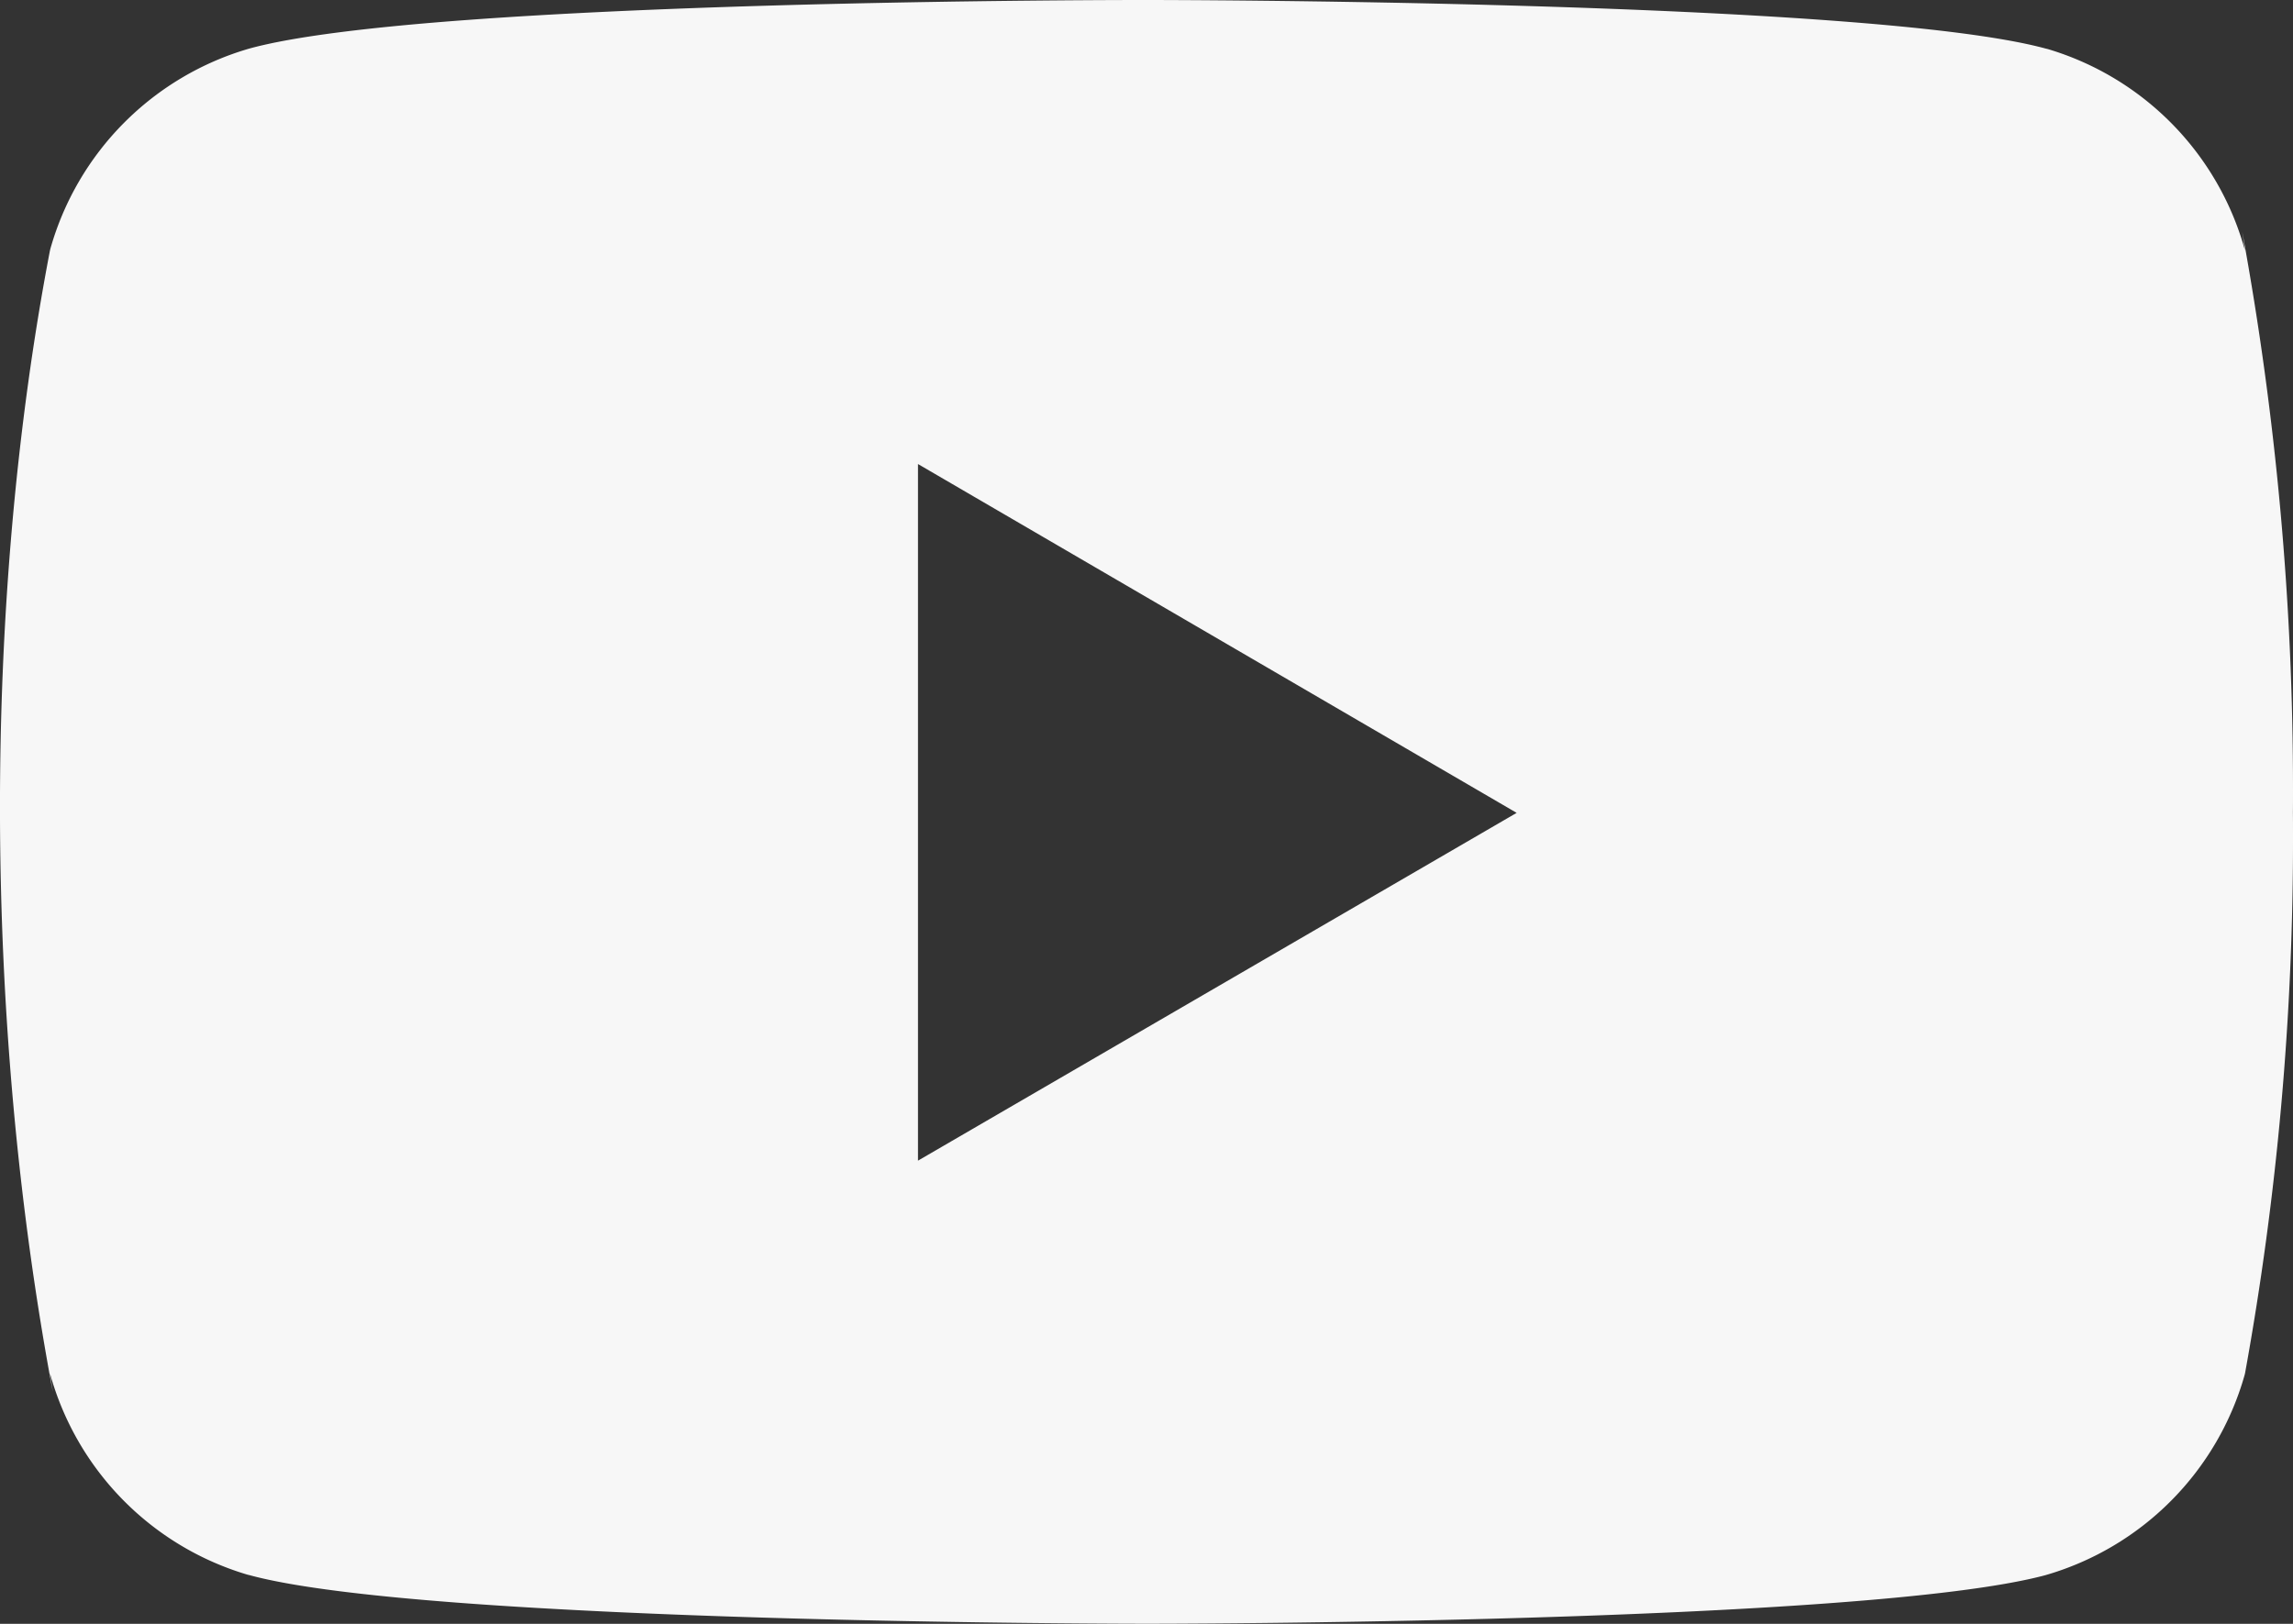<?xml version="1.0" encoding="UTF-8"?>
<svg xmlns="http://www.w3.org/2000/svg" width="131.755" height="93.325" viewBox="0 0 131.755 93.325">
  <rect x="0" y="0" width="131.755" height="93.325" fill="#333333" stroke="none"/>
  <path id="Path_7" data-name="Path 7" d="M128.84,16.835,129,17.911A16.7,16.7,0,0,0,117.652,6.316l-.115-.027C107.265,3.5,65.933,3.5,65.933,3.5s-41.228-.055-51.6,2.789A16.71,16.71,0,0,0,2.894,17.8l-.027.115C-.97,37.954-1,62.037,3.037,83.5l-.17-1.087A16.7,16.7,0,0,0,14.22,94l.115.027c10.26,2.794,51.6,2.794,51.6,2.794s41.222,0,51.6-2.794a16.707,16.707,0,0,0,11.441-11.506l.027-.115A171.638,171.638,0,0,0,131.755,51.4c0-.4,0-.807-.005-1.213.005-.373.005-.818.005-1.263a177.077,177.077,0,0,0-2.915-32.093ZM52.747,70.206V30.169l34.4,20.048Z" transform="translate(0 -3.5)" fill="#f7f7f7"></path>
</svg>
